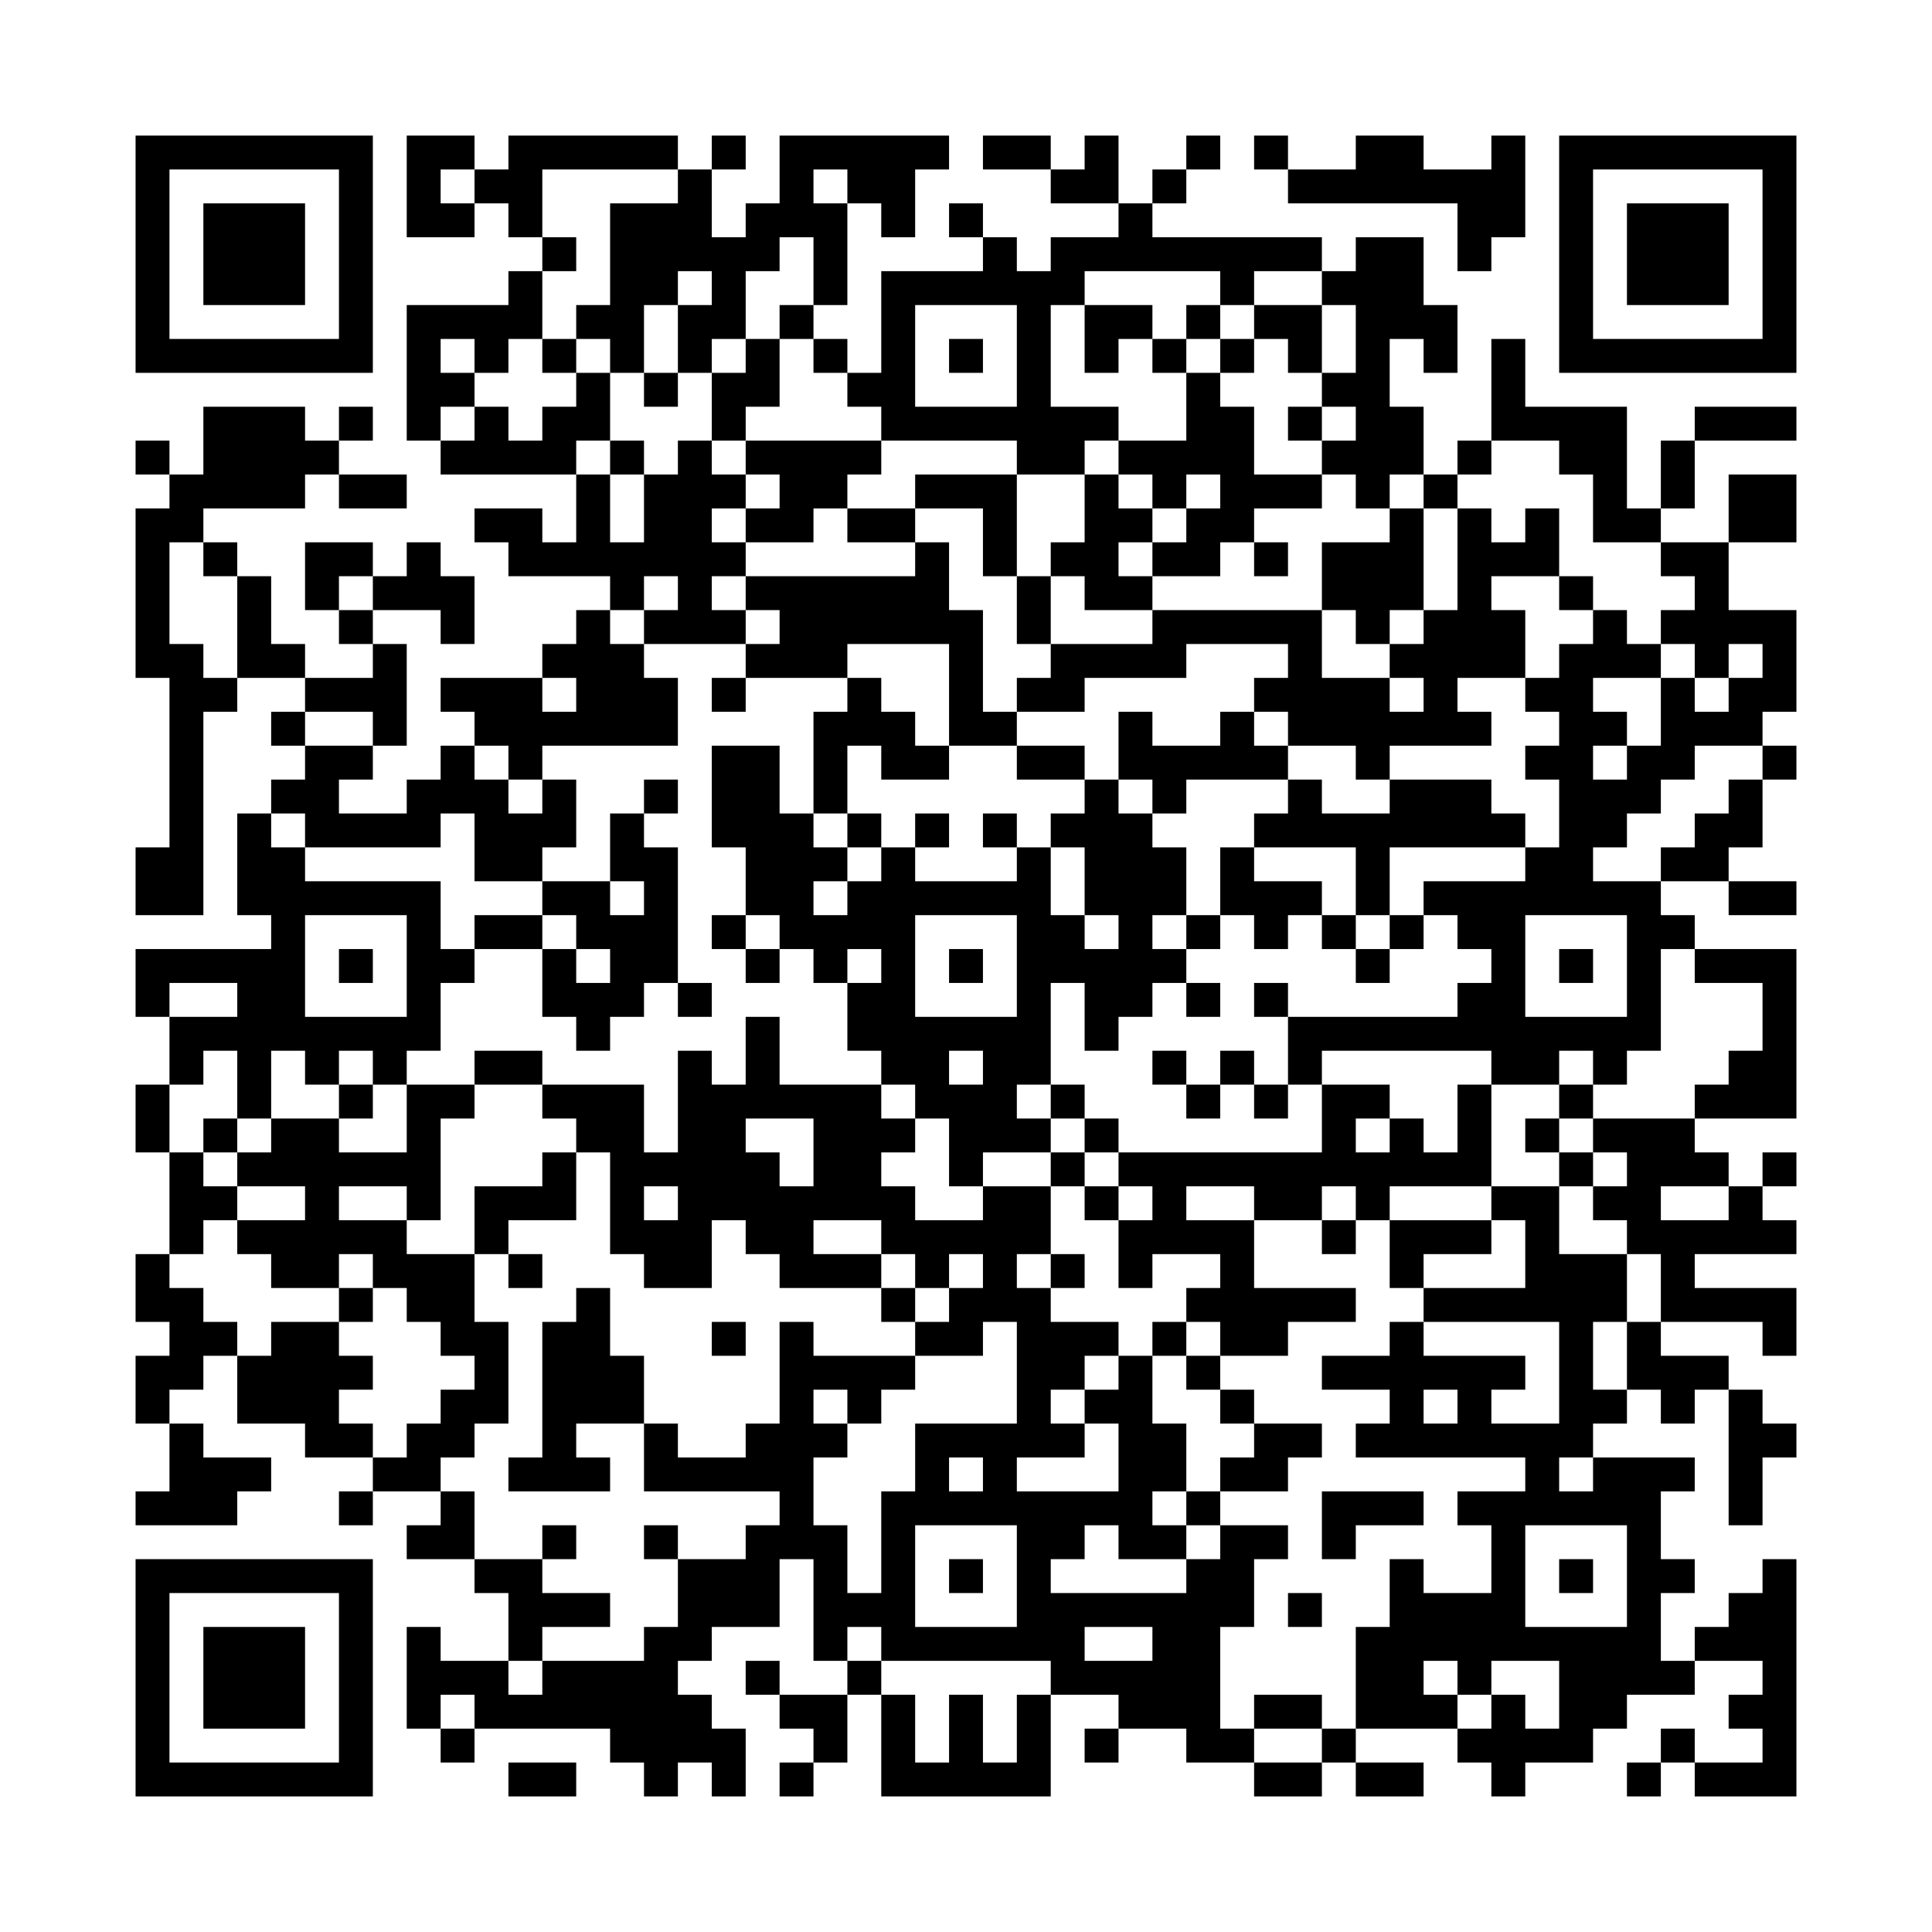 <svg width="51.3mm" height="51.3mm" version="1.1" viewBox="0 0 51.3 51.3" xmlns="http://www.w3.org/2000/svg"><path d="M3.6,3.6H4.5V4.5H3.6zM4.5,3.6H5.4V4.5H4.5zM5.4,3.6H6.3V4.5H5.4zM6.3,3.6H7.2V4.5H6.3zM7.2,3.6H8.1V4.5H7.2zM8.1,3.6H9V4.5H8.1zM9,3.6H9.9V4.5H9zM10.8,3.6H11.7V4.5H10.8zM11.7,3.6H12.6V4.5H11.7zM13.5,3.6H14.4V4.5H13.5zM14.4,3.6H15.3V4.5H14.4zM15.3,3.6H16.2V4.5H15.3zM16.2,3.6H17.1V4.5H16.2zM17.1,3.6H18V4.5H17.1zM18.9,3.6H19.8V4.5H18.9zM20.7,3.6H21.6V4.5H20.7zM21.6,3.6H22.5V4.5H21.6zM22.5,3.6H23.4V4.5H22.5zM23.4,3.6H24.3V4.5H23.4zM24.3,3.6H25.2V4.5H24.3zM26.1,3.6H27V4.5H26.1zM27,3.6H27.9V4.5H27zM28.8,3.6H29.7V4.5H28.8zM31.5,3.6H32.4V4.5H31.5zM33.3,3.6H34.2V4.5H33.3zM36,3.6H36.9V4.5H36zM36.9,3.6H37.8V4.5H36.9zM39.6,3.6H40.5V4.5H39.6zM41.4,3.6H42.3V4.5H41.4zM42.3,3.6H43.2V4.5H42.3zM43.2,3.6H44.1V4.5H43.2zM44.1,3.6H45V4.5H44.1zM45,3.6H45.9V4.5H45zM45.9,3.6H46.8V4.5H45.9zM46.8,3.6H47.7V4.5H46.8zM3.6,4.5H4.5V5.4H3.6zM9,4.5H9.9V5.4H9zM10.8,4.5H11.7V5.4H10.8zM12.6,4.5H13.5V5.4H12.6zM13.5,4.5H14.4V5.4H13.5zM18,4.5H18.9V5.4H18zM20.7,4.5H21.6V5.4H20.7zM22.5,4.5H23.4V5.4H22.5zM23.4,4.5H24.3V5.4H23.4zM27.9,4.5H28.8V5.4H27.9zM28.8,4.5H29.7V5.4H28.8zM30.6,4.5H31.5V5.4H30.6zM34.2,4.5H35.1V5.4H34.2zM35.1,4.5H36V5.4H35.1zM36,4.5H36.9V5.4H36zM36.9,4.5H37.8V5.4H36.9zM37.8,4.5H38.7V5.4H37.8zM38.7,4.5H39.6V5.4H38.7zM39.6,4.5H40.5V5.4H39.6zM41.4,4.5H42.3V5.4H41.4zM46.8,4.5H47.7V5.4H46.8zM3.6,5.4H4.5V6.3H3.6zM5.4,5.4H6.3V6.3H5.4zM6.3,5.4H7.2V6.3H6.3zM7.2,5.4H8.1V6.3H7.2zM9,5.4H9.9V6.3H9zM10.8,5.4H11.7V6.3H10.8zM11.7,5.4H12.6V6.3H11.7zM13.5,5.4H14.4V6.3H13.5zM16.2,5.4H17.1V6.3H16.2zM17.1,5.4H18V6.3H17.1zM18,5.4H18.9V6.3H18zM19.8,5.4H20.7V6.3H19.8zM20.7,5.4H21.6V6.3H20.7zM21.6,5.4H22.5V6.3H21.6zM23.4,5.4H24.3V6.3H23.4zM25.2,5.4H26.1V6.3H25.2zM29.7,5.4H30.6V6.3H29.7zM38.7,5.4H39.6V6.3H38.7zM39.6,5.4H40.5V6.3H39.6zM41.4,5.4H42.3V6.3H41.4zM43.2,5.4H44.1V6.3H43.2zM44.1,5.4H45V6.3H44.1zM45,5.4H45.9V6.3H45zM46.8,5.4H47.7V6.3H46.8zM3.6,6.3H4.5V7.2H3.6zM5.4,6.3H6.3V7.2H5.4zM6.3,6.3H7.2V7.2H6.3zM7.2,6.3H8.1V7.2H7.2zM9,6.3H9.9V7.2H9zM14.4,6.3H15.3V7.2H14.4zM16.2,6.3H17.1V7.2H16.2zM17.1,6.3H18V7.2H17.1zM18,6.3H18.9V7.2H18zM18.9,6.3H19.8V7.2H18.9zM19.8,6.3H20.7V7.2H19.8zM21.6,6.3H22.5V7.2H21.6zM26.1,6.3H27V7.2H26.1zM27.9,6.3H28.8V7.2H27.9zM28.8,6.3H29.7V7.2H28.8zM29.7,6.3H30.6V7.2H29.7zM30.6,6.3H31.5V7.2H30.6zM31.5,6.3H32.4V7.2H31.5zM32.4,6.3H33.3V7.2H32.4zM33.3,6.3H34.2V7.2H33.3zM34.2,6.3H35.1V7.2H34.2zM36,6.3H36.9V7.2H36zM36.9,6.3H37.8V7.2H36.9zM38.7,6.3H39.6V7.2H38.7zM41.4,6.3H42.3V7.2H41.4zM43.2,6.3H44.1V7.2H43.2zM44.1,6.3H45V7.2H44.1zM45,6.3H45.9V7.2H45zM46.8,6.3H47.7V7.2H46.8zM3.6,7.2H4.5V8.1H3.6zM5.4,7.2H6.3V8.1H5.4zM6.3,7.2H7.2V8.1H6.3zM7.2,7.2H8.1V8.1H7.2zM9,7.2H9.9V8.1H9zM13.5,7.2H14.4V8.1H13.5zM16.2,7.2H17.1V8.1H16.2zM17.1,7.2H18V8.1H17.1zM18.9,7.2H19.8V8.1H18.9zM21.6,7.2H22.5V8.1H21.6zM23.4,7.2H24.3V8.1H23.4zM24.3,7.2H25.2V8.1H24.3zM25.2,7.2H26.1V8.1H25.2zM26.1,7.2H27V8.1H26.1zM27,7.2H27.9V8.1H27zM27.9,7.2H28.8V8.1H27.9zM32.4,7.2H33.3V8.1H32.4zM35.1,7.2H36V8.1H35.1zM36,7.2H36.9V8.1H36zM36.9,7.2H37.8V8.1H36.9zM41.4,7.2H42.3V8.1H41.4zM43.2,7.2H44.1V8.1H43.2zM44.1,7.2H45V8.1H44.1zM45,7.2H45.9V8.1H45zM46.8,7.2H47.7V8.1H46.8zM3.6,8.1H4.5V9H3.6zM9,8.1H9.9V9H9zM10.8,8.1H11.7V9H10.8zM11.7,8.1H12.6V9H11.7zM12.6,8.1H13.5V9H12.6zM13.5,8.1H14.4V9H13.5zM15.3,8.1H16.2V9H15.3zM16.2,8.1H17.1V9H16.2zM18,8.1H18.9V9H18zM18.9,8.1H19.8V9H18.9zM20.7,8.1H21.6V9H20.7zM23.4,8.1H24.3V9H23.4zM27,8.1H27.9V9H27zM28.8,8.1H29.7V9H28.8zM29.7,8.1H30.6V9H29.7zM31.5,8.1H32.4V9H31.5zM33.3,8.1H34.2V9H33.3zM34.2,8.1H35.1V9H34.2zM36,8.1H36.9V9H36zM36.9,8.1H37.8V9H36.9zM37.8,8.1H38.7V9H37.8zM41.4,8.1H42.3V9H41.4zM46.8,8.1H47.7V9H46.8zM3.6,9H4.5V9.9H3.6zM4.5,9H5.4V9.9H4.5zM5.4,9H6.3V9.9H5.4zM6.3,9H7.2V9.9H6.3zM7.2,9H8.1V9.9H7.2zM8.1,9H9V9.9H8.1zM9,9H9.9V9.9H9zM10.8,9H11.7V9.9H10.8zM12.6,9H13.5V9.9H12.6zM14.4,9H15.3V9.9H14.4zM16.2,9H17.1V9.9H16.2zM18,9H18.9V9.9H18zM19.8,9H20.7V9.9H19.8zM21.6,9H22.5V9.9H21.6zM23.4,9H24.3V9.9H23.4zM25.2,9H26.1V9.9H25.2zM27,9H27.9V9.9H27zM28.8,9H29.7V9.9H28.8zM30.6,9H31.5V9.9H30.6zM32.4,9H33.3V9.9H32.4zM34.2,9H35.1V9.9H34.2zM36,9H36.9V9.9H36zM37.8,9H38.7V9.9H37.8zM39.6,9H40.5V9.9H39.6zM41.4,9H42.3V9.9H41.4zM42.3,9H43.2V9.9H42.3zM43.2,9H44.1V9.9H43.2zM44.1,9H45V9.9H44.1zM45,9H45.9V9.9H45zM45.9,9H46.8V9.9H45.9zM46.8,9H47.7V9.9H46.8zM10.8,9.9H11.7V10.8H10.8zM11.7,9.9H12.6V10.8H11.7zM15.3,9.9H16.2V10.8H15.3zM17.1,9.9H18V10.8H17.1zM18.9,9.9H19.8V10.8H18.9zM19.8,9.9H20.7V10.8H19.8zM22.5,9.9H23.4V10.8H22.5zM23.4,9.9H24.3V10.8H23.4zM27,9.9H27.9V10.8H27zM31.5,9.9H32.4V10.8H31.5zM35.1,9.9H36V10.8H35.1zM36,9.9H36.9V10.8H36zM39.6,9.9H40.5V10.8H39.6zM5.4,10.8H6.3V11.7H5.4zM6.3,10.8H7.2V11.7H6.3zM7.2,10.8H8.1V11.7H7.2zM9,10.8H9.9V11.7H9zM10.8,10.8H11.7V11.7H10.8zM12.6,10.8H13.5V11.7H12.6zM14.4,10.8H15.3V11.7H14.4zM15.3,10.8H16.2V11.7H15.3zM18.9,10.8H19.8V11.7H18.9zM23.4,10.8H24.3V11.7H23.4zM24.3,10.8H25.2V11.7H24.3zM25.2,10.8H26.1V11.7H25.2zM26.1,10.8H27V11.7H26.1zM27,10.8H27.9V11.7H27zM27.9,10.8H28.8V11.7H27.9zM28.8,10.8H29.7V11.7H28.8zM31.5,10.8H32.4V11.7H31.5zM32.4,10.8H33.3V11.7H32.4zM34.2,10.8H35.1V11.7H34.2zM36,10.8H36.9V11.7H36zM36.9,10.8H37.8V11.7H36.9zM39.6,10.8H40.5V11.7H39.6zM40.5,10.8H41.4V11.7H40.5zM41.4,10.8H42.3V11.7H41.4zM42.3,10.8H43.2V11.7H42.3zM45,10.8H45.9V11.7H45zM45.9,10.8H46.8V11.7H45.9zM46.8,10.8H47.7V11.7H46.8zM3.6,11.7H4.5V12.6H3.6zM5.4,11.7H6.3V12.6H5.4zM6.3,11.7H7.2V12.6H6.3zM7.2,11.7H8.1V12.6H7.2zM8.1,11.7H9V12.6H8.1zM11.7,11.7H12.6V12.6H11.7zM12.6,11.7H13.5V12.6H12.6zM13.5,11.7H14.4V12.6H13.5zM14.4,11.7H15.3V12.6H14.4zM16.2,11.7H17.1V12.6H16.2zM18,11.7H18.9V12.6H18zM19.8,11.7H20.7V12.6H19.8zM20.7,11.7H21.6V12.6H20.7zM21.6,11.7H22.5V12.6H21.6zM22.5,11.7H23.4V12.6H22.5zM27,11.7H27.9V12.6H27zM27.9,11.7H28.8V12.6H27.9zM29.7,11.7H30.6V12.6H29.7zM30.6,11.7H31.5V12.6H30.6zM31.5,11.7H32.4V12.6H31.5zM32.4,11.7H33.3V12.6H32.4zM35.1,11.7H36V12.6H35.1zM36,11.7H36.9V12.6H36zM36.9,11.7H37.8V12.6H36.9zM38.7,11.7H39.6V12.6H38.7zM41.4,11.7H42.3V12.6H41.4zM42.3,11.7H43.2V12.6H42.3zM44.1,11.7H45V12.6H44.1zM4.5,12.6H5.4V13.5H4.5zM5.4,12.6H6.3V13.5H5.4zM6.3,12.6H7.2V13.5H6.3zM7.2,12.6H8.1V13.5H7.2zM9,12.6H9.9V13.5H9zM9.9,12.6H10.8V13.5H9.9zM15.3,12.6H16.2V13.5H15.3zM17.1,12.6H18V13.5H17.1zM18,12.6H18.9V13.5H18zM18.9,12.6H19.8V13.5H18.9zM20.7,12.6H21.6V13.5H20.7zM21.6,12.6H22.5V13.5H21.6zM24.3,12.6H25.2V13.5H24.3zM25.2,12.6H26.1V13.5H25.2zM26.1,12.6H27V13.5H26.1zM28.8,12.6H29.7V13.5H28.8zM30.6,12.6H31.5V13.5H30.6zM32.4,12.6H33.3V13.5H32.4zM33.3,12.6H34.2V13.5H33.3zM34.2,12.6H35.1V13.5H34.2zM36,12.6H36.9V13.5H36zM37.8,12.6H38.7V13.5H37.8zM42.3,12.6H43.2V13.5H42.3zM44.1,12.6H45V13.5H44.1zM45.9,12.6H46.8V13.5H45.9zM46.8,12.6H47.7V13.5H46.8zM3.6,13.5H4.5V14.4H3.6zM4.5,13.5H5.4V14.4H4.5zM12.6,13.5H13.5V14.4H12.6zM13.5,13.5H14.4V14.4H13.5zM15.3,13.5H16.2V14.4H15.3zM17.1,13.5H18V14.4H17.1zM18,13.5H18.9V14.4H18zM19.8,13.5H20.7V14.4H19.8zM20.7,13.5H21.6V14.4H20.7zM22.5,13.5H23.4V14.4H22.5zM23.4,13.5H24.3V14.4H23.4zM26.1,13.5H27V14.4H26.1zM28.8,13.5H29.7V14.4H28.8zM29.7,13.5H30.6V14.4H29.7zM31.5,13.5H32.4V14.4H31.5zM32.4,13.5H33.3V14.4H32.4zM36.9,13.5H37.8V14.4H36.9zM38.7,13.5H39.6V14.4H38.7zM40.5,13.5H41.4V14.4H40.5zM42.3,13.5H43.2V14.4H42.3zM43.2,13.5H44.1V14.4H43.2zM45.9,13.5H46.8V14.4H45.9zM46.8,13.5H47.7V14.4H46.8zM3.6,14.4H4.5V15.3H3.6zM5.4,14.4H6.3V15.3H5.4zM8.1,14.4H9V15.3H8.1zM9,14.4H9.9V15.3H9zM10.8,14.4H11.7V15.3H10.8zM13.5,14.4H14.4V15.3H13.5zM14.4,14.4H15.3V15.3H14.4zM15.3,14.4H16.2V15.3H15.3zM16.2,14.4H17.1V15.3H16.2zM17.1,14.4H18V15.3H17.1zM18,14.4H18.9V15.3H18zM18.9,14.4H19.8V15.3H18.9zM24.3,14.4H25.2V15.3H24.3zM26.1,14.4H27V15.3H26.1zM27.9,14.4H28.8V15.3H27.9zM28.8,14.4H29.7V15.3H28.8zM30.6,14.4H31.5V15.3H30.6zM31.5,14.4H32.4V15.3H31.5zM33.3,14.4H34.2V15.3H33.3zM35.1,14.4H36V15.3H35.1zM36,14.4H36.9V15.3H36zM36.9,14.4H37.8V15.3H36.9zM38.7,14.4H39.6V15.3H38.7zM39.6,14.4H40.5V15.3H39.6zM40.5,14.4H41.4V15.3H40.5zM44.1,14.4H45V15.3H44.1zM45,14.4H45.9V15.3H45zM3.6,15.3H4.5V16.2H3.6zM6.3,15.3H7.2V16.2H6.3zM8.1,15.3H9V16.2H8.1zM9.9,15.3H10.8V16.2H9.9zM10.8,15.3H11.7V16.2H10.8zM11.7,15.3H12.6V16.2H11.7zM16.2,15.3H17.1V16.2H16.2zM18,15.3H18.9V16.2H18zM19.8,15.3H20.7V16.2H19.8zM20.7,15.3H21.6V16.2H20.7zM21.6,15.3H22.5V16.2H21.6zM22.5,15.3H23.4V16.2H22.5zM23.4,15.3H24.3V16.2H23.4zM24.3,15.3H25.2V16.2H24.3zM27,15.3H27.9V16.2H27zM28.8,15.3H29.7V16.2H28.8zM29.7,15.3H30.6V16.2H29.7zM35.1,15.3H36V16.2H35.1zM36,15.3H36.9V16.2H36zM36.9,15.3H37.8V16.2H36.9zM38.7,15.3H39.6V16.2H38.7zM41.4,15.3H42.3V16.2H41.4zM45,15.3H45.9V16.2H45zM3.6,16.2H4.5V17.1H3.6zM6.3,16.2H7.2V17.1H6.3zM9,16.2H9.9V17.1H9zM11.7,16.2H12.6V17.1H11.7zM15.3,16.2H16.2V17.1H15.3zM17.1,16.2H18V17.1H17.1zM18,16.2H18.9V17.1H18zM18.9,16.2H19.8V17.1H18.9zM20.7,16.2H21.6V17.1H20.7zM21.6,16.2H22.5V17.1H21.6zM22.5,16.2H23.4V17.1H22.5zM23.4,16.2H24.3V17.1H23.4zM24.3,16.2H25.2V17.1H24.3zM25.2,16.2H26.1V17.1H25.2zM27,16.2H27.9V17.1H27zM30.6,16.2H31.5V17.1H30.6zM31.5,16.2H32.4V17.1H31.5zM32.4,16.2H33.3V17.1H32.4zM33.3,16.2H34.2V17.1H33.3zM34.2,16.2H35.1V17.1H34.2zM36,16.2H36.9V17.1H36zM37.8,16.2H38.7V17.1H37.8zM38.7,16.2H39.6V17.1H38.7zM39.6,16.2H40.5V17.1H39.6zM42.3,16.2H43.2V17.1H42.3zM44.1,16.2H45V17.1H44.1zM45,16.2H45.9V17.1H45zM45.9,16.2H46.8V17.1H45.9zM46.8,16.2H47.7V17.1H46.8zM3.6,17.1H4.5V18H3.6zM4.5,17.1H5.4V18H4.5zM6.3,17.1H7.2V18H6.3zM7.2,17.1H8.1V18H7.2zM9.9,17.1H10.8V18H9.9zM14.4,17.1H15.3V18H14.4zM15.3,17.1H16.2V18H15.3zM16.2,17.1H17.1V18H16.2zM19.8,17.1H20.7V18H19.8zM20.7,17.1H21.6V18H20.7zM21.6,17.1H22.5V18H21.6zM25.2,17.1H26.1V18H25.2zM27.9,17.1H28.8V18H27.9zM28.8,17.1H29.7V18H28.8zM29.7,17.1H30.6V18H29.7zM30.6,17.1H31.5V18H30.6zM34.2,17.1H35.1V18H34.2zM36.9,17.1H37.8V18H36.9zM37.8,17.1H38.7V18H37.8zM38.7,17.1H39.6V18H38.7zM39.6,17.1H40.5V18H39.6zM41.4,17.1H42.3V18H41.4zM42.3,17.1H43.2V18H42.3zM43.2,17.1H44.1V18H43.2zM45,17.1H45.9V18H45zM46.8,17.1H47.7V18H46.8zM4.5,18H5.4V18.9H4.5zM5.4,18H6.3V18.9H5.4zM8.1,18H9V18.9H8.1zM9,18H9.9V18.9H9zM9.9,18H10.8V18.9H9.9zM11.7,18H12.6V18.9H11.7zM12.6,18H13.5V18.9H12.6zM13.5,18H14.4V18.9H13.5zM15.3,18H16.2V18.9H15.3zM16.2,18H17.1V18.9H16.2zM17.1,18H18V18.9H17.1zM18.9,18H19.8V18.9H18.9zM22.5,18H23.4V18.9H22.5zM25.2,18H26.1V18.9H25.2zM27,18H27.9V18.9H27zM27.9,18H28.8V18.9H27.9zM33.3,18H34.2V18.9H33.3zM34.2,18H35.1V18.9H34.2zM35.1,18H36V18.9H35.1zM36,18H36.9V18.9H36zM37.8,18H38.7V18.9H37.8zM40.5,18H41.4V18.9H40.5zM41.4,18H42.3V18.9H41.4zM44.1,18H45V18.9H44.1zM45.9,18H46.8V18.9H45.9zM46.8,18H47.7V18.9H46.8zM4.5,18.9H5.4V19.8H4.5zM7.2,18.9H8.1V19.8H7.2zM9.9,18.9H10.8V19.8H9.9zM12.6,18.9H13.5V19.8H12.6zM13.5,18.9H14.4V19.8H13.5zM14.4,18.9H15.3V19.8H14.4zM15.3,18.9H16.2V19.8H15.3zM16.2,18.9H17.1V19.8H16.2zM17.1,18.9H18V19.8H17.1zM21.6,18.9H22.5V19.8H21.6zM22.5,18.9H23.4V19.8H22.5zM23.4,18.9H24.3V19.8H23.4zM25.2,18.9H26.1V19.8H25.2zM26.1,18.9H27V19.8H26.1zM29.7,18.9H30.6V19.8H29.7zM32.4,18.9H33.3V19.8H32.4zM34.2,18.9H35.1V19.8H34.2zM35.1,18.9H36V19.8H35.1zM36,18.9H36.9V19.8H36zM36.9,18.9H37.8V19.8H36.9zM37.8,18.9H38.7V19.8H37.8zM38.7,18.9H39.6V19.8H38.7zM41.4,18.9H42.3V19.8H41.4zM42.3,18.9H43.2V19.8H42.3zM44.1,18.9H45V19.8H44.1zM45,18.9H45.9V19.8H45zM45.9,18.9H46.8V19.8H45.9zM4.5,19.8H5.4V20.7H4.5zM8.1,19.8H9V20.7H8.1zM9,19.8H9.9V20.7H9zM11.7,19.8H12.6V20.7H11.7zM13.5,19.8H14.4V20.7H13.5zM18.9,19.8H19.8V20.7H18.9zM19.8,19.8H20.7V20.7H19.8zM21.6,19.8H22.5V20.7H21.6zM23.4,19.8H24.3V20.7H23.4zM24.3,19.8H25.2V20.7H24.3zM27,19.8H27.9V20.7H27zM27.9,19.8H28.8V20.7H27.9zM29.7,19.8H30.6V20.7H29.7zM30.6,19.8H31.5V20.7H30.6zM31.5,19.8H32.4V20.7H31.5zM32.4,19.8H33.3V20.7H32.4zM33.3,19.8H34.2V20.7H33.3zM36,19.8H36.9V20.7H36zM40.5,19.8H41.4V20.7H40.5zM41.4,19.8H42.3V20.7H41.4zM43.2,19.8H44.1V20.7H43.2zM44.1,19.8H45V20.7H44.1zM46.8,19.8H47.7V20.7H46.8zM4.5,20.7H5.4V21.6H4.5zM7.2,20.7H8.1V21.6H7.2zM8.1,20.7H9V21.6H8.1zM10.8,20.7H11.7V21.6H10.8zM11.7,20.7H12.6V21.6H11.7zM12.6,20.7H13.5V21.6H12.6zM14.4,20.7H15.3V21.6H14.4zM17.1,20.7H18V21.6H17.1zM18.9,20.7H19.8V21.6H18.9zM19.8,20.7H20.7V21.6H19.8zM21.6,20.7H22.5V21.6H21.6zM28.8,20.7H29.7V21.6H28.8zM30.6,20.7H31.5V21.6H30.6zM34.2,20.7H35.1V21.6H34.2zM36.9,20.7H37.8V21.6H36.9zM37.8,20.7H38.7V21.6H37.8zM38.7,20.7H39.6V21.6H38.7zM41.4,20.7H42.3V21.6H41.4zM42.3,20.7H43.2V21.6H42.3zM43.2,20.7H44.1V21.6H43.2zM45.9,20.7H46.8V21.6H45.9zM4.5,21.6H5.4V22.5H4.5zM6.3,21.6H7.2V22.5H6.3zM8.1,21.6H9V22.5H8.1zM9,21.6H9.9V22.5H9zM9.9,21.6H10.8V22.5H9.9zM10.8,21.6H11.7V22.5H10.8zM12.6,21.6H13.5V22.5H12.6zM13.5,21.6H14.4V22.5H13.5zM14.4,21.6H15.3V22.5H14.4zM16.2,21.6H17.1V22.5H16.2zM18.9,21.6H19.8V22.5H18.9zM19.8,21.6H20.7V22.5H19.8zM20.7,21.6H21.6V22.5H20.7zM22.5,21.6H23.4V22.5H22.5zM24.3,21.6H25.2V22.5H24.3zM26.1,21.6H27V22.5H26.1zM27.9,21.6H28.8V22.5H27.9zM28.8,21.6H29.7V22.5H28.8zM29.7,21.6H30.6V22.5H29.7zM33.3,21.6H34.2V22.5H33.3zM34.2,21.6H35.1V22.5H34.2zM35.1,21.6H36V22.5H35.1zM36,21.6H36.9V22.5H36zM36.9,21.6H37.8V22.5H36.9zM37.8,21.6H38.7V22.5H37.8zM38.7,21.6H39.6V22.5H38.7zM39.6,21.6H40.5V22.5H39.6zM41.4,21.6H42.3V22.5H41.4zM42.3,21.6H43.2V22.5H42.3zM45,21.6H45.9V22.5H45zM45.9,21.6H46.8V22.5H45.9zM3.6,22.5H4.5V23.4H3.6zM4.5,22.5H5.4V23.4H4.5zM6.3,22.5H7.2V23.4H6.3zM7.2,22.5H8.1V23.4H7.2zM12.6,22.5H13.5V23.4H12.6zM13.5,22.5H14.4V23.4H13.5zM16.2,22.5H17.1V23.4H16.2zM17.1,22.5H18V23.4H17.1zM19.8,22.5H20.7V23.4H19.8zM20.7,22.5H21.6V23.4H20.7zM21.6,22.5H22.5V23.4H21.6zM23.4,22.5H24.3V23.4H23.4zM27,22.5H27.9V23.4H27zM28.8,22.5H29.7V23.4H28.8zM29.7,22.5H30.6V23.4H29.7zM30.6,22.5H31.5V23.4H30.6zM32.4,22.5H33.3V23.4H32.4zM36,22.5H36.9V23.4H36zM40.5,22.5H41.4V23.4H40.5zM41.4,22.5H42.3V23.4H41.4zM44.1,22.5H45V23.4H44.1zM45,22.5H45.9V23.4H45zM3.6,23.4H4.5V24.3H3.6zM4.5,23.4H5.4V24.3H4.5zM6.3,23.4H7.2V24.3H6.3zM7.2,23.4H8.1V24.3H7.2zM8.1,23.4H9V24.3H8.1zM9,23.4H9.9V24.3H9zM9.9,23.4H10.8V24.3H9.9zM10.8,23.4H11.7V24.3H10.8zM14.4,23.4H15.3V24.3H14.4zM15.3,23.4H16.2V24.3H15.3zM17.1,23.4H18V24.3H17.1zM19.8,23.4H20.7V24.3H19.8zM20.7,23.4H21.6V24.3H20.7zM22.5,23.4H23.4V24.3H22.5zM23.4,23.4H24.3V24.3H23.4zM24.3,23.4H25.2V24.3H24.3zM25.2,23.4H26.1V24.3H25.2zM26.1,23.4H27V24.3H26.1zM27,23.4H27.9V24.3H27zM28.8,23.4H29.7V24.3H28.8zM29.7,23.4H30.6V24.3H29.7zM30.6,23.4H31.5V24.3H30.6zM32.4,23.4H33.3V24.3H32.4zM33.3,23.4H34.2V24.3H33.3zM34.2,23.4H35.1V24.3H34.2zM36,23.4H36.9V24.3H36zM37.8,23.4H38.7V24.3H37.8zM38.7,23.4H39.6V24.3H38.7zM39.6,23.4H40.5V24.3H39.6zM40.5,23.4H41.4V24.3H40.5zM41.4,23.4H42.3V24.3H41.4zM42.3,23.4H43.2V24.3H42.3zM43.2,23.4H44.1V24.3H43.2zM45.9,23.4H46.8V24.3H45.9zM46.8,23.4H47.7V24.3H46.8zM7.2,24.3H8.1V25.2H7.2zM10.8,24.3H11.7V25.2H10.8zM12.6,24.3H13.5V25.2H12.6zM13.5,24.3H14.4V25.2H13.5zM15.3,24.3H16.2V25.2H15.3zM16.2,24.3H17.1V25.2H16.2zM17.1,24.3H18V25.2H17.1zM18.9,24.3H19.8V25.2H18.9zM20.7,24.3H21.6V25.2H20.7zM21.6,24.3H22.5V25.2H21.6zM22.5,24.3H23.4V25.2H22.5zM23.4,24.3H24.3V25.2H23.4zM27,24.3H27.9V25.2H27zM27.9,24.3H28.8V25.2H27.9zM29.7,24.3H30.6V25.2H29.7zM31.5,24.3H32.4V25.2H31.5zM33.3,24.3H34.2V25.2H33.3zM35.1,24.3H36V25.2H35.1zM36.9,24.3H37.8V25.2H36.9zM38.7,24.3H39.6V25.2H38.7zM39.6,24.3H40.5V25.2H39.6zM43.2,24.3H44.1V25.2H43.2zM44.1,24.3H45V25.2H44.1zM3.6,25.2H4.5V26.1H3.6zM4.5,25.2H5.4V26.1H4.5zM5.4,25.2H6.3V26.1H5.4zM6.3,25.2H7.2V26.1H6.3zM7.2,25.2H8.1V26.1H7.2zM9,25.2H9.9V26.1H9zM10.8,25.2H11.7V26.1H10.8zM11.7,25.2H12.6V26.1H11.7zM14.4,25.2H15.3V26.1H14.4zM16.2,25.2H17.1V26.1H16.2zM17.1,25.2H18V26.1H17.1zM19.8,25.2H20.7V26.1H19.8zM21.6,25.2H22.5V26.1H21.6zM23.4,25.2H24.3V26.1H23.4zM25.2,25.2H26.1V26.1H25.2zM27,25.2H27.9V26.1H27zM27.9,25.2H28.8V26.1H27.9zM28.8,25.2H29.7V26.1H28.8zM29.7,25.2H30.6V26.1H29.7zM30.6,25.2H31.5V26.1H30.6zM36,25.2H36.9V26.1H36zM39.6,25.2H40.5V26.1H39.6zM41.4,25.2H42.3V26.1H41.4zM43.2,25.2H44.1V26.1H43.2zM45,25.2H45.9V26.1H45zM45.9,25.2H46.8V26.1H45.9zM46.8,25.2H47.7V26.1H46.8zM3.6,26.1H4.5V27H3.6zM6.3,26.1H7.2V27H6.3zM7.2,26.1H8.1V27H7.2zM10.8,26.1H11.7V27H10.8zM14.4,26.1H15.3V27H14.4zM15.3,26.1H16.2V27H15.3zM16.2,26.1H17.1V27H16.2zM18,26.1H18.9V27H18zM22.5,26.1H23.4V27H22.5zM23.4,26.1H24.3V27H23.4zM27,26.1H27.9V27H27zM28.8,26.1H29.7V27H28.8zM29.7,26.1H30.6V27H29.7zM31.5,26.1H32.4V27H31.5zM33.3,26.1H34.2V27H33.3zM38.7,26.1H39.6V27H38.7zM39.6,26.1H40.5V27H39.6zM43.2,26.1H44.1V27H43.2zM46.8,26.1H47.7V27H46.8zM4.5,27H5.4V27.9H4.5zM5.4,27H6.3V27.9H5.4zM6.3,27H7.2V27.9H6.3zM7.2,27H8.1V27.9H7.2zM8.1,27H9V27.9H8.1zM9,27H9.9V27.9H9zM9.9,27H10.8V27.9H9.9zM10.8,27H11.7V27.9H10.8zM15.3,27H16.2V27.9H15.3zM19.8,27H20.7V27.9H19.8zM22.5,27H23.4V27.9H22.5zM23.4,27H24.3V27.9H23.4zM24.3,27H25.2V27.9H24.3zM25.2,27H26.1V27.9H25.2zM26.1,27H27V27.9H26.1zM27,27H27.9V27.9H27zM28.8,27H29.7V27.9H28.8zM34.2,27H35.1V27.9H34.2zM35.1,27H36V27.9H35.1zM36,27H36.9V27.9H36zM36.9,27H37.8V27.9H36.9zM37.8,27H38.7V27.9H37.8zM38.7,27H39.6V27.9H38.7zM39.6,27H40.5V27.9H39.6zM40.5,27H41.4V27.9H40.5zM41.4,27H42.3V27.9H41.4zM42.3,27H43.2V27.9H42.3zM43.2,27H44.1V27.9H43.2zM46.8,27H47.7V27.9H46.8zM4.5,27.9H5.4V28.8H4.5zM6.3,27.9H7.2V28.8H6.3zM8.1,27.9H9V28.8H8.1zM9.9,27.9H10.8V28.8H9.9zM12.6,27.9H13.5V28.8H12.6zM13.5,27.9H14.4V28.8H13.5zM18,27.9H18.9V28.8H18zM19.8,27.9H20.7V28.8H19.8zM23.4,27.9H24.3V28.8H23.4zM24.3,27.9H25.2V28.8H24.3zM26.1,27.9H27V28.8H26.1zM27,27.9H27.9V28.8H27zM30.6,27.9H31.5V28.8H30.6zM32.4,27.9H33.3V28.8H32.4zM34.2,27.9H35.1V28.8H34.2zM39.6,27.9H40.5V28.8H39.6zM40.5,27.9H41.4V28.8H40.5zM42.3,27.9H43.2V28.8H42.3zM45.9,27.9H46.8V28.8H45.9zM46.8,27.9H47.7V28.8H46.8zM3.6,28.8H4.5V29.7H3.6zM6.3,28.8H7.2V29.7H6.3zM9,28.8H9.9V29.7H9zM10.8,28.8H11.7V29.7H10.8zM11.7,28.8H12.6V29.7H11.7zM14.4,28.8H15.3V29.7H14.4zM15.3,28.8H16.2V29.7H15.3zM16.2,28.8H17.1V29.7H16.2zM18,28.8H18.9V29.7H18zM18.9,28.8H19.8V29.7H18.9zM19.8,28.8H20.7V29.7H19.8zM20.7,28.8H21.6V29.7H20.7zM21.6,28.8H22.5V29.7H21.6zM22.5,28.8H23.4V29.7H22.5zM24.3,28.8H25.2V29.7H24.3zM25.2,28.8H26.1V29.7H25.2zM26.1,28.8H27V29.7H26.1zM27.9,28.8H28.8V29.7H27.9zM31.5,28.8H32.4V29.7H31.5zM33.3,28.8H34.2V29.7H33.3zM35.1,28.8H36V29.7H35.1zM36,28.8H36.9V29.7H36zM38.7,28.8H39.6V29.7H38.7zM41.4,28.8H42.3V29.7H41.4zM45,28.8H45.9V29.7H45zM45.9,28.8H46.8V29.7H45.9zM46.8,28.8H47.7V29.7H46.8zM3.6,29.7H4.5V30.6H3.6zM5.4,29.7H6.3V30.6H5.4zM7.2,29.7H8.1V30.6H7.2zM8.1,29.7H9V30.6H8.1zM10.8,29.7H11.7V30.6H10.8zM15.3,29.7H16.2V30.6H15.3zM16.2,29.7H17.1V30.6H16.2zM18,29.7H18.9V30.6H18zM18.9,29.7H19.8V30.6H18.9zM21.6,29.7H22.5V30.6H21.6zM22.5,29.7H23.4V30.6H22.5zM23.4,29.7H24.3V30.6H23.4zM25.2,29.7H26.1V30.6H25.2zM26.1,29.7H27V30.6H26.1zM27,29.7H27.9V30.6H27zM28.8,29.7H29.7V30.6H28.8zM35.1,29.7H36V30.6H35.1zM36.9,29.7H37.8V30.6H36.9zM38.7,29.7H39.6V30.6H38.7zM40.5,29.7H41.4V30.6H40.5zM42.3,29.7H43.2V30.6H42.3zM43.2,29.7H44.1V30.6H43.2zM44.1,29.7H45V30.6H44.1zM4.5,30.6H5.4V31.5H4.5zM6.3,30.6H7.2V31.5H6.3zM7.2,30.6H8.1V31.5H7.2zM8.1,30.6H9V31.5H8.1zM9,30.6H9.9V31.5H9zM9.9,30.6H10.8V31.5H9.9zM10.8,30.6H11.7V31.5H10.8zM14.4,30.6H15.3V31.5H14.4zM16.2,30.6H17.1V31.5H16.2zM17.1,30.6H18V31.5H17.1zM18,30.6H18.9V31.5H18zM18.9,30.6H19.8V31.5H18.9zM19.8,30.6H20.7V31.5H19.8zM21.6,30.6H22.5V31.5H21.6zM22.5,30.6H23.4V31.5H22.5zM25.2,30.6H26.1V31.5H25.2zM27.9,30.6H28.8V31.5H27.9zM29.7,30.6H30.6V31.5H29.7zM30.6,30.6H31.5V31.5H30.6zM31.5,30.6H32.4V31.5H31.5zM32.4,30.6H33.3V31.5H32.4zM33.3,30.6H34.2V31.5H33.3zM34.2,30.6H35.1V31.5H34.2zM35.1,30.6H36V31.5H35.1zM36,30.6H36.9V31.5H36zM36.9,30.6H37.8V31.5H36.9zM37.8,30.6H38.7V31.5H37.8zM38.7,30.6H39.6V31.5H38.7zM41.4,30.6H42.3V31.5H41.4zM43.2,30.6H44.1V31.5H43.2zM44.1,30.6H45V31.5H44.1zM45,30.6H45.9V31.5H45zM46.8,30.6H47.7V31.5H46.8zM4.5,31.5H5.4V32.4H4.5zM5.4,31.5H6.3V32.4H5.4zM8.1,31.5H9V32.4H8.1zM10.8,31.5H11.7V32.4H10.8zM12.6,31.5H13.5V32.4H12.6zM13.5,31.5H14.4V32.4H13.5zM14.4,31.5H15.3V32.4H14.4zM16.2,31.5H17.1V32.4H16.2zM18,31.5H18.9V32.4H18zM18.9,31.5H19.8V32.4H18.9zM19.8,31.5H20.7V32.4H19.8zM20.7,31.5H21.6V32.4H20.7zM21.6,31.5H22.5V32.4H21.6zM22.5,31.5H23.4V32.4H22.5zM23.4,31.5H24.3V32.4H23.4zM26.1,31.5H27V32.4H26.1zM27,31.5H27.9V32.4H27zM28.8,31.5H29.7V32.4H28.8zM30.6,31.5H31.5V32.4H30.6zM33.3,31.5H34.2V32.4H33.3zM34.2,31.5H35.1V32.4H34.2zM36,31.5H36.9V32.4H36zM39.6,31.5H40.5V32.4H39.6zM40.5,31.5H41.4V32.4H40.5zM42.3,31.5H43.2V32.4H42.3zM43.2,31.5H44.1V32.4H43.2zM45.9,31.5H46.8V32.4H45.9zM4.5,32.4H5.4V33.3H4.5zM6.3,32.4H7.2V33.3H6.3zM7.2,32.4H8.1V33.3H7.2zM8.1,32.4H9V33.3H8.1zM9,32.4H9.9V33.3H9zM9.9,32.4H10.8V33.3H9.9zM12.6,32.4H13.5V33.3H12.6zM16.2,32.4H17.1V33.3H16.2zM17.1,32.4H18V33.3H17.1zM18,32.4H18.9V33.3H18zM19.8,32.4H20.7V33.3H19.8zM20.7,32.4H21.6V33.3H20.7zM23.4,32.4H24.3V33.3H23.4zM24.3,32.4H25.2V33.3H24.3zM25.2,32.4H26.1V33.3H25.2zM26.1,32.4H27V33.3H26.1zM27,32.4H27.9V33.3H27zM29.7,32.4H30.6V33.3H29.7zM30.6,32.4H31.5V33.3H30.6zM31.5,32.4H32.4V33.3H31.5zM32.4,32.4H33.3V33.3H32.4zM35.1,32.4H36V33.3H35.1zM36.9,32.4H37.8V33.3H36.9zM37.8,32.4H38.7V33.3H37.8zM38.7,32.4H39.6V33.3H38.7zM40.5,32.4H41.4V33.3H40.5zM43.2,32.4H44.1V33.3H43.2zM44.1,32.4H45V33.3H44.1zM45,32.4H45.9V33.3H45zM45.9,32.4H46.8V33.3H45.9zM46.8,32.4H47.7V33.3H46.8zM3.6,33.3H4.5V34.2H3.6zM7.2,33.3H8.1V34.2H7.2zM8.1,33.3H9V34.2H8.1zM9.9,33.3H10.8V34.2H9.9zM10.8,33.3H11.7V34.2H10.8zM11.7,33.3H12.6V34.2H11.7zM13.5,33.3H14.4V34.2H13.5zM17.1,33.3H18V34.2H17.1zM18,33.3H18.9V34.2H18zM20.7,33.3H21.6V34.2H20.7zM21.6,33.3H22.5V34.2H21.6zM22.5,33.3H23.4V34.2H22.5zM24.3,33.3H25.2V34.2H24.3zM26.1,33.3H27V34.2H26.1zM27.9,33.3H28.8V34.2H27.9zM29.7,33.3H30.6V34.2H29.7zM32.4,33.3H33.3V34.2H32.4zM36.9,33.3H37.8V34.2H36.9zM40.5,33.3H41.4V34.2H40.5zM41.4,33.3H42.3V34.2H41.4zM42.3,33.3H43.2V34.2H42.3zM44.1,33.3H45V34.2H44.1zM3.6,34.2H4.5V35.1H3.6zM4.5,34.2H5.4V35.1H4.5zM9,34.2H9.9V35.1H9zM10.8,34.2H11.7V35.1H10.8zM11.7,34.2H12.6V35.1H11.7zM15.3,34.2H16.2V35.1H15.3zM23.4,34.2H24.3V35.1H23.4zM25.2,34.2H26.1V35.1H25.2zM26.1,34.2H27V35.1H26.1zM27,34.2H27.9V35.1H27zM31.5,34.2H32.4V35.1H31.5zM32.4,34.2H33.3V35.1H32.4zM33.3,34.2H34.2V35.1H33.3zM34.2,34.2H35.1V35.1H34.2zM35.1,34.2H36V35.1H35.1zM37.8,34.2H38.7V35.1H37.8zM38.7,34.2H39.6V35.1H38.7zM39.6,34.2H40.5V35.1H39.6zM40.5,34.2H41.4V35.1H40.5zM41.4,34.2H42.3V35.1H41.4zM42.3,34.2H43.2V35.1H42.3zM44.1,34.2H45V35.1H44.1zM45,34.2H45.9V35.1H45zM45.9,34.2H46.8V35.1H45.9zM46.8,34.2H47.7V35.1H46.8zM4.5,35.1H5.4V36H4.5zM5.4,35.1H6.3V36H5.4zM7.2,35.1H8.1V36H7.2zM8.1,35.1H9V36H8.1zM11.7,35.1H12.6V36H11.7zM12.6,35.1H13.5V36H12.6zM14.4,35.1H15.3V36H14.4zM15.3,35.1H16.2V36H15.3zM18.9,35.1H19.8V36H18.9zM20.7,35.1H21.6V36H20.7zM24.3,35.1H25.2V36H24.3zM25.2,35.1H26.1V36H25.2zM27,35.1H27.9V36H27zM27.9,35.1H28.8V36H27.9zM28.8,35.1H29.7V36H28.8zM30.6,35.1H31.5V36H30.6zM32.4,35.1H33.3V36H32.4zM33.3,35.1H34.2V36H33.3zM36.9,35.1H37.8V36H36.9zM41.4,35.1H42.3V36H41.4zM43.2,35.1H44.1V36H43.2zM46.8,35.1H47.7V36H46.8zM3.6,36H4.5V36.9H3.6zM4.5,36H5.4V36.9H4.5zM6.3,36H7.2V36.9H6.3zM7.2,36H8.1V36.9H7.2zM8.1,36H9V36.9H8.1zM9,36H9.9V36.9H9zM12.6,36H13.5V36.9H12.6zM14.4,36H15.3V36.9H14.4zM15.3,36H16.2V36.9H15.3zM16.2,36H17.1V36.9H16.2zM20.7,36H21.6V36.9H20.7zM21.6,36H22.5V36.9H21.6zM22.5,36H23.4V36.9H22.5zM23.4,36H24.3V36.9H23.4zM27,36H27.9V36.9H27zM27.9,36H28.8V36.9H27.9zM29.7,36H30.6V36.9H29.7zM31.5,36H32.4V36.9H31.5zM35.1,36H36V36.9H35.1zM36,36H36.9V36.9H36zM36.9,36H37.8V36.9H36.9zM37.8,36H38.7V36.9H37.8zM38.7,36H39.6V36.9H38.7zM39.6,36H40.5V36.9H39.6zM41.4,36H42.3V36.9H41.4zM43.2,36H44.1V36.9H43.2zM44.1,36H45V36.9H44.1zM45,36H45.9V36.9H45zM3.6,36.9H4.5V37.8H3.6zM6.3,36.9H7.2V37.8H6.3zM7.2,36.9H8.1V37.8H7.2zM8.1,36.9H9V37.8H8.1zM11.7,36.9H12.6V37.8H11.7zM12.6,36.9H13.5V37.8H12.6zM14.4,36.9H15.3V37.8H14.4zM15.3,36.9H16.2V37.8H15.3zM16.2,36.9H17.1V37.8H16.2zM20.7,36.9H21.6V37.8H20.7zM22.5,36.9H23.4V37.8H22.5zM27,36.9H27.9V37.8H27zM28.8,36.9H29.7V37.8H28.8zM29.7,36.9H30.6V37.8H29.7zM32.4,36.9H33.3V37.8H32.4zM36.9,36.9H37.8V37.8H36.9zM38.7,36.9H39.6V37.8H38.7zM41.4,36.9H42.3V37.8H41.4zM42.3,36.9H43.2V37.8H42.3zM44.1,36.9H45V37.8H44.1zM45.9,36.9H46.8V37.8H45.9zM4.5,37.8H5.4V38.7H4.5zM8.1,37.8H9V38.7H8.1zM9,37.8H9.9V38.7H9zM10.8,37.8H11.7V38.7H10.8zM11.7,37.8H12.6V38.7H11.7zM14.4,37.8H15.3V38.7H14.4zM17.1,37.8H18V38.7H17.1zM19.8,37.8H20.7V38.7H19.8zM20.7,37.8H21.6V38.7H20.7zM21.6,37.8H22.5V38.7H21.6zM24.3,37.8H25.2V38.7H24.3zM25.2,37.8H26.1V38.7H25.2zM26.1,37.8H27V38.7H26.1zM27,37.8H27.9V38.7H27zM27.9,37.8H28.8V38.7H27.9zM29.7,37.8H30.6V38.7H29.7zM30.6,37.8H31.5V38.7H30.6zM33.3,37.8H34.2V38.7H33.3zM34.2,37.8H35.1V38.7H34.2zM36,37.8H36.9V38.7H36zM36.9,37.8H37.8V38.7H36.9zM37.8,37.8H38.7V38.7H37.8zM38.7,37.8H39.6V38.7H38.7zM39.6,37.8H40.5V38.7H39.6zM40.5,37.8H41.4V38.7H40.5zM41.4,37.8H42.3V38.7H41.4zM45.9,37.8H46.8V38.7H45.9zM46.8,37.8H47.7V38.7H46.8zM4.5,38.7H5.4V39.6H4.5zM5.4,38.7H6.3V39.6H5.4zM6.3,38.7H7.2V39.6H6.3zM9.9,38.7H10.8V39.6H9.9zM10.8,38.7H11.7V39.6H10.8zM13.5,38.7H14.4V39.6H13.5zM14.4,38.7H15.3V39.6H14.4zM15.3,38.7H16.2V39.6H15.3zM17.1,38.7H18V39.6H17.1zM18,38.7H18.9V39.6H18zM18.9,38.7H19.8V39.6H18.9zM19.8,38.7H20.7V39.6H19.8zM20.7,38.7H21.6V39.6H20.7zM24.3,38.7H25.2V39.6H24.3zM26.1,38.7H27V39.6H26.1zM29.7,38.7H30.6V39.6H29.7zM30.6,38.7H31.5V39.6H30.6zM32.4,38.7H33.3V39.6H32.4zM33.3,38.7H34.2V39.6H33.3zM40.5,38.7H41.4V39.6H40.5zM42.3,38.7H43.2V39.6H42.3zM43.2,38.7H44.1V39.6H43.2zM44.1,38.7H45V39.6H44.1zM45.9,38.7H46.8V39.6H45.9zM3.6,39.6H4.5V40.5H3.6zM4.5,39.6H5.4V40.5H4.5zM5.4,39.6H6.3V40.5H5.4zM9,39.6H9.9V40.5H9zM11.7,39.6H12.6V40.5H11.7zM20.7,39.6H21.6V40.5H20.7zM23.4,39.6H24.3V40.5H23.4zM24.3,39.6H25.2V40.5H24.3zM25.2,39.6H26.1V40.5H25.2zM26.1,39.6H27V40.5H26.1zM27,39.6H27.9V40.5H27zM27.9,39.6H28.8V40.5H27.9zM28.8,39.6H29.7V40.5H28.8zM29.7,39.6H30.6V40.5H29.7zM31.5,39.6H32.4V40.5H31.5zM35.1,39.6H36V40.5H35.1zM36,39.6H36.9V40.5H36zM36.9,39.6H37.8V40.5H36.9zM38.7,39.6H39.6V40.5H38.7zM39.6,39.6H40.5V40.5H39.6zM40.5,39.6H41.4V40.5H40.5zM41.4,39.6H42.3V40.5H41.4zM42.3,39.6H43.2V40.5H42.3zM43.2,39.6H44.1V40.5H43.2zM45.9,39.6H46.8V40.5H45.9zM10.8,40.5H11.7V41.4H10.8zM11.7,40.5H12.6V41.4H11.7zM14.4,40.5H15.3V41.4H14.4zM17.1,40.5H18V41.4H17.1zM19.8,40.5H20.7V41.4H19.8zM20.7,40.5H21.6V41.4H20.7zM21.6,40.5H22.5V41.4H21.6zM23.4,40.5H24.3V41.4H23.4zM27,40.5H27.9V41.4H27zM27.9,40.5H28.8V41.4H27.9zM29.7,40.5H30.6V41.4H29.7zM30.6,40.5H31.5V41.4H30.6zM32.4,40.5H33.3V41.4H32.4zM33.3,40.5H34.2V41.4H33.3zM35.1,40.5H36V41.4H35.1zM39.6,40.5H40.5V41.4H39.6zM43.2,40.5H44.1V41.4H43.2zM3.6,41.4H4.5V42.3H3.6zM4.5,41.4H5.4V42.3H4.5zM5.4,41.4H6.3V42.3H5.4zM6.3,41.4H7.2V42.3H6.3zM7.2,41.4H8.1V42.3H7.2zM8.1,41.4H9V42.3H8.1zM9,41.4H9.9V42.3H9zM12.6,41.4H13.5V42.3H12.6zM13.5,41.4H14.4V42.3H13.5zM18,41.4H18.9V42.3H18zM18.9,41.4H19.8V42.3H18.9zM19.8,41.4H20.7V42.3H19.8zM21.6,41.4H22.5V42.3H21.6zM23.4,41.4H24.3V42.3H23.4zM25.2,41.4H26.1V42.3H25.2zM27,41.4H27.9V42.3H27zM31.5,41.4H32.4V42.3H31.5zM32.4,41.4H33.3V42.3H32.4zM36.9,41.4H37.8V42.3H36.9zM39.6,41.4H40.5V42.3H39.6zM41.4,41.4H42.3V42.3H41.4zM43.2,41.4H44.1V42.3H43.2zM44.1,41.4H45V42.3H44.1zM46.8,41.4H47.7V42.3H46.8zM3.6,42.3H4.5V43.2H3.6zM9,42.3H9.9V43.2H9zM13.5,42.3H14.4V43.2H13.5zM14.4,42.3H15.3V43.2H14.4zM15.3,42.3H16.2V43.2H15.3zM18,42.3H18.9V43.2H18zM18.9,42.3H19.8V43.2H18.9zM19.8,42.3H20.7V43.2H19.8zM21.6,42.3H22.5V43.2H21.6zM22.5,42.3H23.4V43.2H22.5zM23.4,42.3H24.3V43.2H23.4zM27,42.3H27.9V43.2H27zM27.9,42.3H28.8V43.2H27.9zM28.8,42.3H29.7V43.2H28.8zM29.7,42.3H30.6V43.2H29.7zM30.6,42.3H31.5V43.2H30.6zM31.5,42.3H32.4V43.2H31.5zM32.4,42.3H33.3V43.2H32.4zM34.2,42.3H35.1V43.2H34.2zM36.9,42.3H37.8V43.2H36.9zM37.8,42.3H38.7V43.2H37.8zM38.7,42.3H39.6V43.2H38.7zM39.6,42.3H40.5V43.2H39.6zM43.2,42.3H44.1V43.2H43.2zM45.9,42.3H46.8V43.2H45.9zM46.8,42.3H47.7V43.2H46.8zM3.6,43.2H4.5V44.1H3.6zM5.4,43.2H6.3V44.1H5.4zM6.3,43.2H7.2V44.1H6.3zM7.2,43.2H8.1V44.1H7.2zM9,43.2H9.9V44.1H9zM10.8,43.2H11.7V44.1H10.8zM13.5,43.2H14.4V44.1H13.5zM17.1,43.2H18V44.1H17.1zM18,43.2H18.9V44.1H18zM21.6,43.2H22.5V44.1H21.6zM23.4,43.2H24.3V44.1H23.4zM24.3,43.2H25.2V44.1H24.3zM25.2,43.2H26.1V44.1H25.2zM26.1,43.2H27V44.1H26.1zM27,43.2H27.9V44.1H27zM27.9,43.2H28.8V44.1H27.9zM30.6,43.2H31.5V44.1H30.6zM31.5,43.2H32.4V44.1H31.5zM36,43.2H36.9V44.1H36zM36.9,43.2H37.8V44.1H36.9zM37.8,43.2H38.7V44.1H37.8zM38.7,43.2H39.6V44.1H38.7zM39.6,43.2H40.5V44.1H39.6zM40.5,43.2H41.4V44.1H40.5zM41.4,43.2H42.3V44.1H41.4zM42.3,43.2H43.2V44.1H42.3zM43.2,43.2H44.1V44.1H43.2zM45,43.2H45.9V44.1H45zM45.9,43.2H46.8V44.1H45.9zM46.8,43.2H47.7V44.1H46.8zM3.6,44.1H4.5V45H3.6zM5.4,44.1H6.3V45H5.4zM6.3,44.1H7.2V45H6.3zM7.2,44.1H8.1V45H7.2zM9,44.1H9.9V45H9zM10.8,44.1H11.7V45H10.8zM11.7,44.1H12.6V45H11.7zM12.6,44.1H13.5V45H12.6zM14.4,44.1H15.3V45H14.4zM15.3,44.1H16.2V45H15.3zM16.2,44.1H17.1V45H16.2zM17.1,44.1H18V45H17.1zM19.8,44.1H20.7V45H19.8zM22.5,44.1H23.4V45H22.5zM27.9,44.1H28.8V45H27.9zM28.8,44.1H29.7V45H28.8zM29.7,44.1H30.6V45H29.7zM30.6,44.1H31.5V45H30.6zM31.5,44.1H32.4V45H31.5zM36,44.1H36.9V45H36zM36.9,44.1H37.8V45H36.9zM38.7,44.1H39.6V45H38.7zM41.4,44.1H42.3V45H41.4zM42.3,44.1H43.2V45H42.3zM43.2,44.1H44.1V45H43.2zM44.1,44.1H45V45H44.1zM46.8,44.1H47.7V45H46.8zM3.6,45H4.5V45.9H3.6zM5.4,45H6.3V45.9H5.4zM6.3,45H7.2V45.9H6.3zM7.2,45H8.1V45.9H7.2zM9,45H9.9V45.9H9zM10.8,45H11.7V45.9H10.8zM12.6,45H13.5V45.9H12.6zM13.5,45H14.4V45.9H13.5zM14.4,45H15.3V45.9H14.4zM15.3,45H16.2V45.9H15.3zM16.2,45H17.1V45.9H16.2zM17.1,45H18V45.9H17.1zM18,45H18.9V45.9H18zM20.7,45H21.6V45.9H20.7zM21.6,45H22.5V45.9H21.6zM23.4,45H24.3V45.9H23.4zM25.2,45H26.1V45.9H25.2zM27,45H27.9V45.9H27zM29.7,45H30.6V45.9H29.7zM30.6,45H31.5V45.9H30.6zM31.5,45H32.4V45.9H31.5zM33.3,45H34.2V45.9H33.3zM34.2,45H35.1V45.9H34.2zM36,45H36.9V45.9H36zM36.9,45H37.8V45.9H36.9zM37.8,45H38.7V45.9H37.8zM39.6,45H40.5V45.9H39.6zM41.4,45H42.3V45.9H41.4zM42.3,45H43.2V45.9H42.3zM45.9,45H46.8V45.9H45.9zM46.8,45H47.7V45.9H46.8zM3.6,45.9H4.5V46.8H3.6zM9,45.9H9.9V46.8H9zM11.7,45.9H12.6V46.8H11.7zM16.2,45.9H17.1V46.8H16.2zM17.1,45.9H18V46.8H17.1zM18,45.9H18.9V46.8H18zM18.9,45.9H19.8V46.8H18.9zM21.6,45.9H22.5V46.8H21.6zM23.4,45.9H24.3V46.8H23.4zM25.2,45.9H26.1V46.8H25.2zM27,45.9H27.9V46.8H27zM28.8,45.9H29.7V46.8H28.8zM31.5,45.9H32.4V46.8H31.5zM32.4,45.9H33.3V46.8H32.4zM35.1,45.9H36V46.8H35.1zM38.7,45.9H39.6V46.8H38.7zM39.6,45.9H40.5V46.8H39.6zM40.5,45.9H41.4V46.8H40.5zM41.4,45.9H42.3V46.8H41.4zM44.1,45.9H45V46.8H44.1zM46.8,45.9H47.7V46.8H46.8zM3.6,46.8H4.5V47.7H3.6zM4.5,46.8H5.4V47.7H4.5zM5.4,46.8H6.3V47.7H5.4zM6.3,46.8H7.2V47.7H6.3zM7.2,46.8H8.1V47.7H7.2zM8.1,46.8H9V47.7H8.1zM9,46.8H9.9V47.7H9zM13.5,46.8H14.4V47.7H13.5zM14.4,46.8H15.3V47.7H14.4zM17.1,46.8H18V47.7H17.1zM18.9,46.8H19.8V47.7H18.9zM20.7,46.8H21.6V47.7H20.7zM23.4,46.8H24.3V47.7H23.4zM24.3,46.8H25.2V47.7H24.3zM25.2,46.8H26.1V47.7H25.2zM26.1,46.8H27V47.7H26.1zM27,46.8H27.9V47.7H27zM33.3,46.8H34.2V47.7H33.3zM34.2,46.8H35.1V47.7H34.2zM36,46.8H36.9V47.7H36zM36.9,46.8H37.8V47.7H36.9zM39.6,46.8H40.5V47.7H39.6zM43.2,46.8H44.1V47.7H43.2zM45,46.8H45.9V47.7H45zM45.9,46.8H46.8V47.7H45.9zM46.8,46.8H47.7V47.7H46.8z" id="qr-path" fill="#000000" fill-opacity="1" fill-rule="nonzero" stroke="none"/></svg>